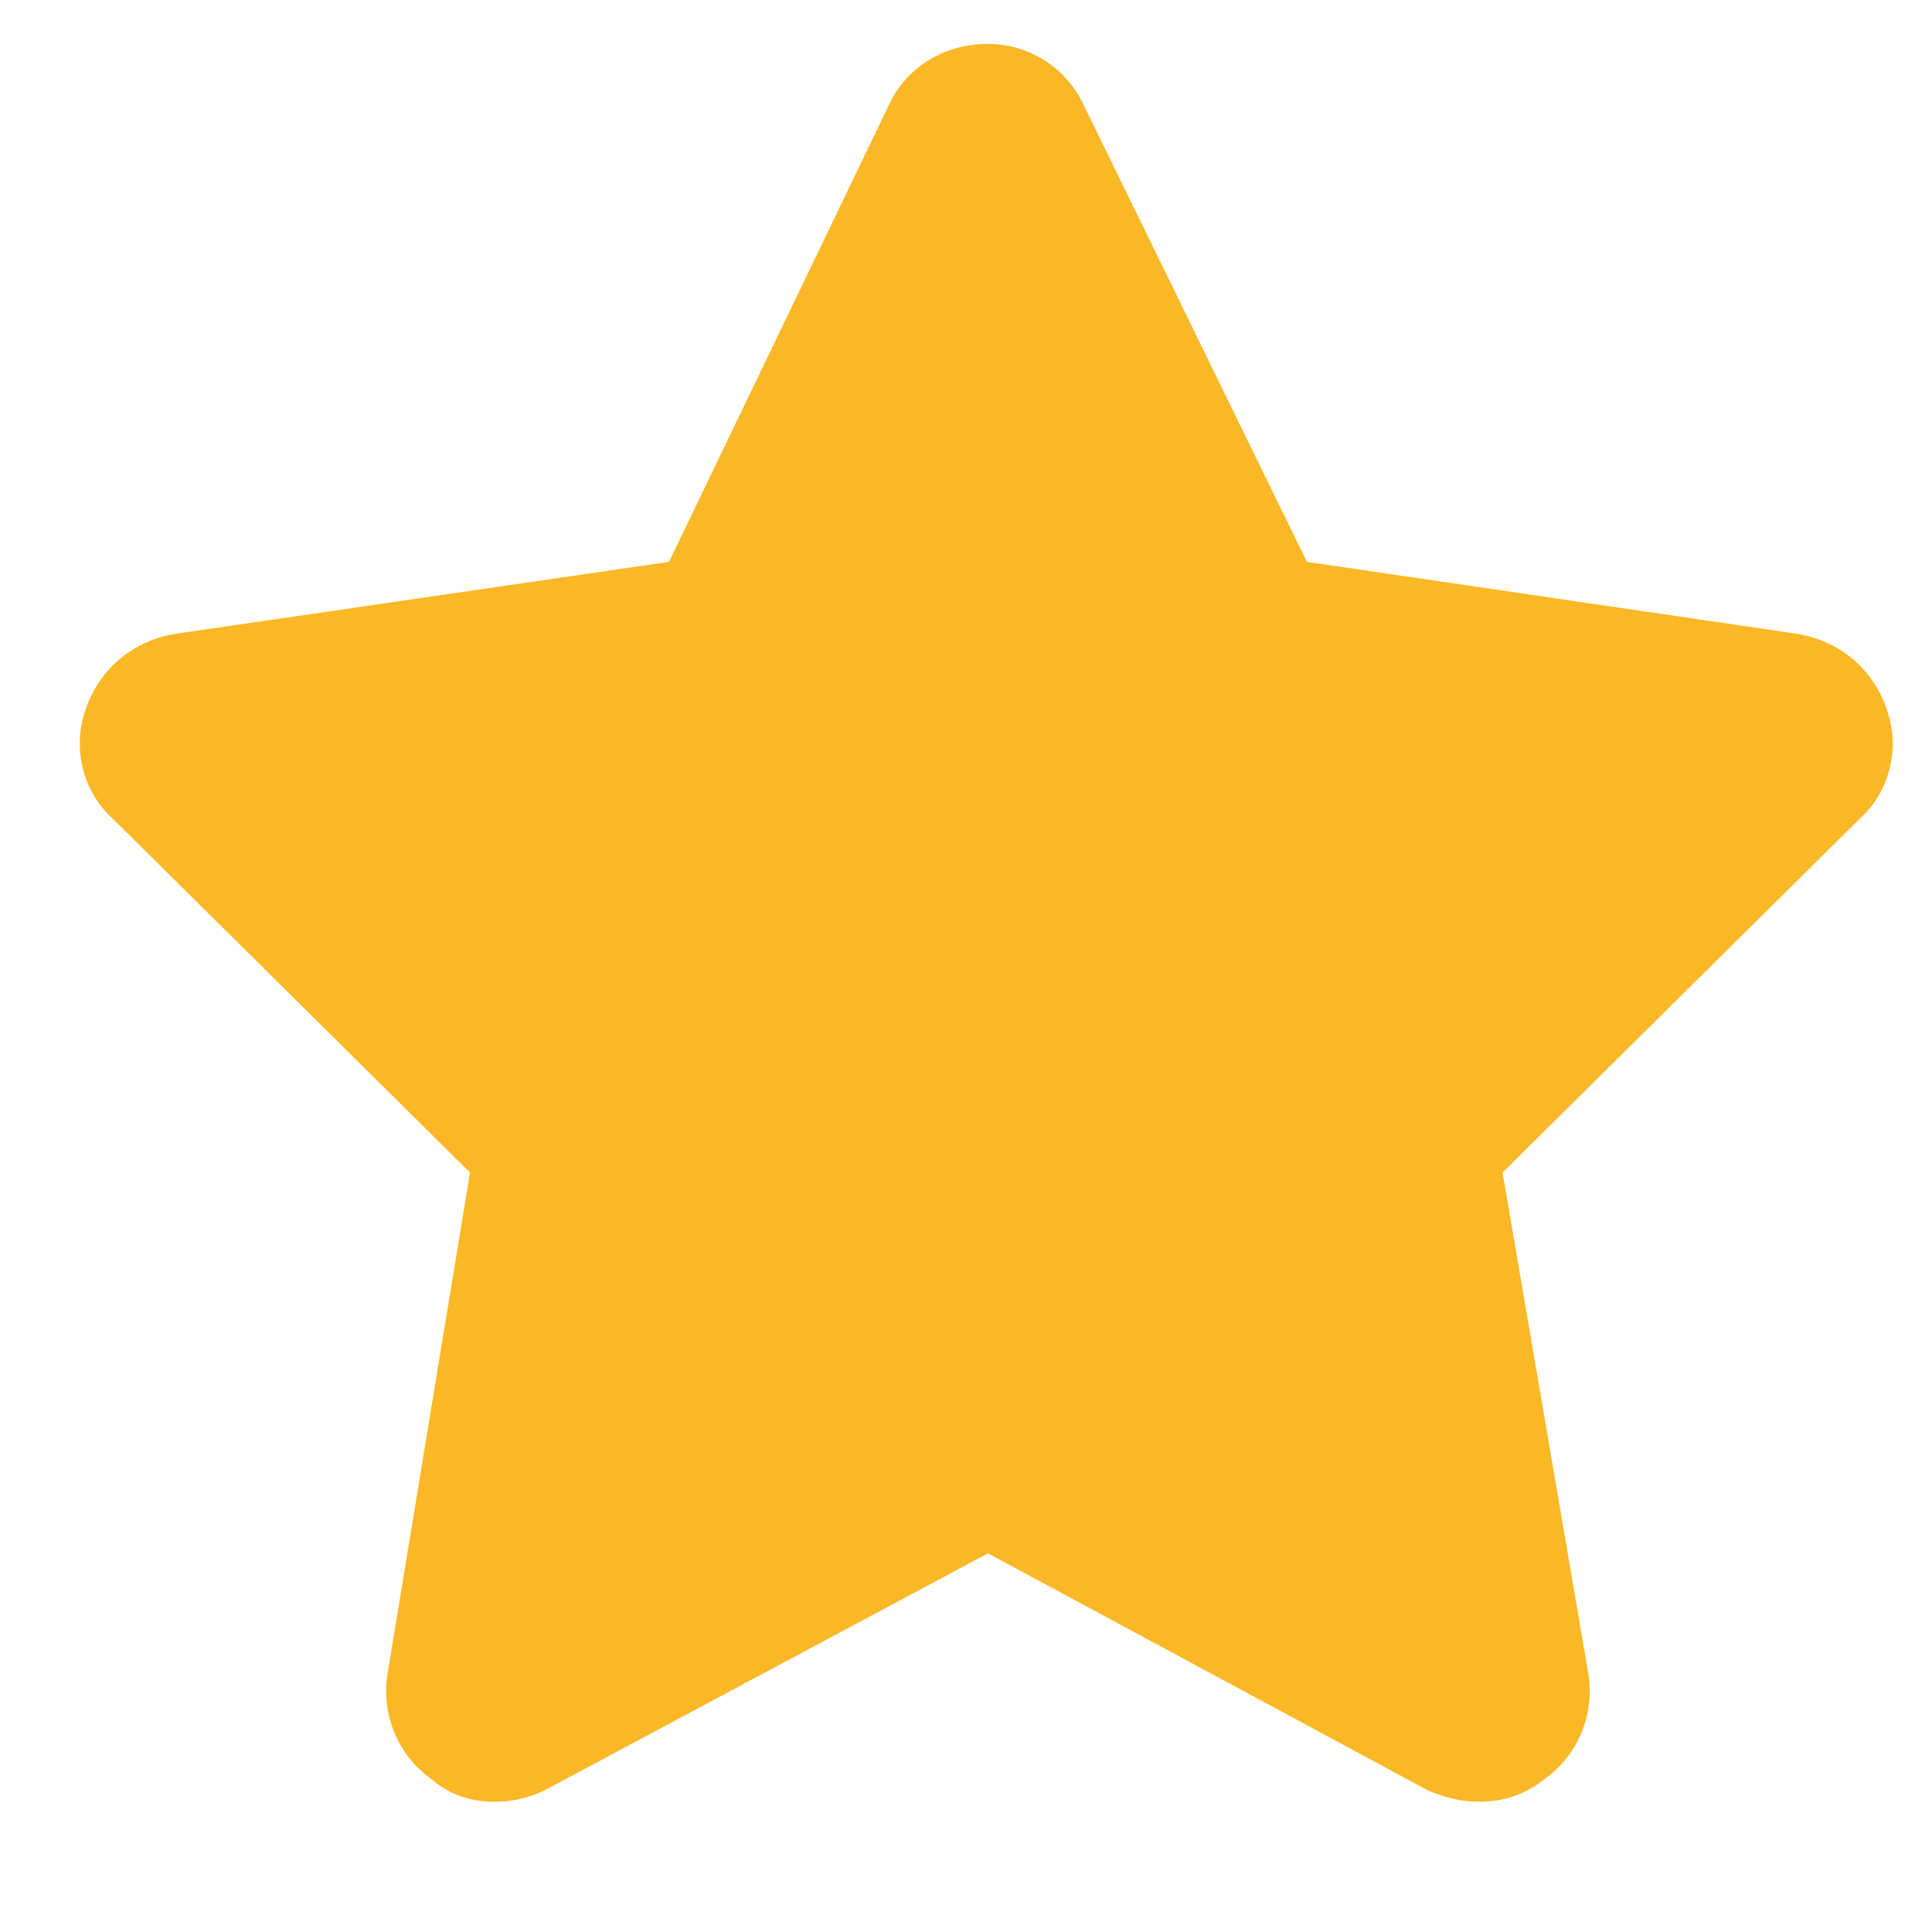 <svg width="11" height="11" viewBox="0 0 11 11" fill="none" xmlns="http://www.w3.org/2000/svg">
<path d="M7.441 3.199L10.234 3.609C10.469 3.648 10.664 3.805 10.742 4.039C10.82 4.254 10.762 4.508 10.586 4.664L8.555 6.676L9.043 9.527C9.082 9.762 8.984 9.996 8.789 10.133C8.594 10.289 8.34 10.289 8.125 10.191L5.625 8.844L3.105 10.191C2.91 10.289 2.637 10.289 2.461 10.133C2.266 9.996 2.168 9.762 2.207 9.527L2.676 6.676L0.645 4.664C0.469 4.508 0.41 4.254 0.488 4.039C0.566 3.805 0.762 3.648 0.996 3.609L3.809 3.199L5.059 0.602C5.156 0.387 5.371 0.25 5.625 0.25C5.859 0.25 6.074 0.387 6.172 0.602L7.441 3.199Z" fill="#FAB726"/>
</svg>
